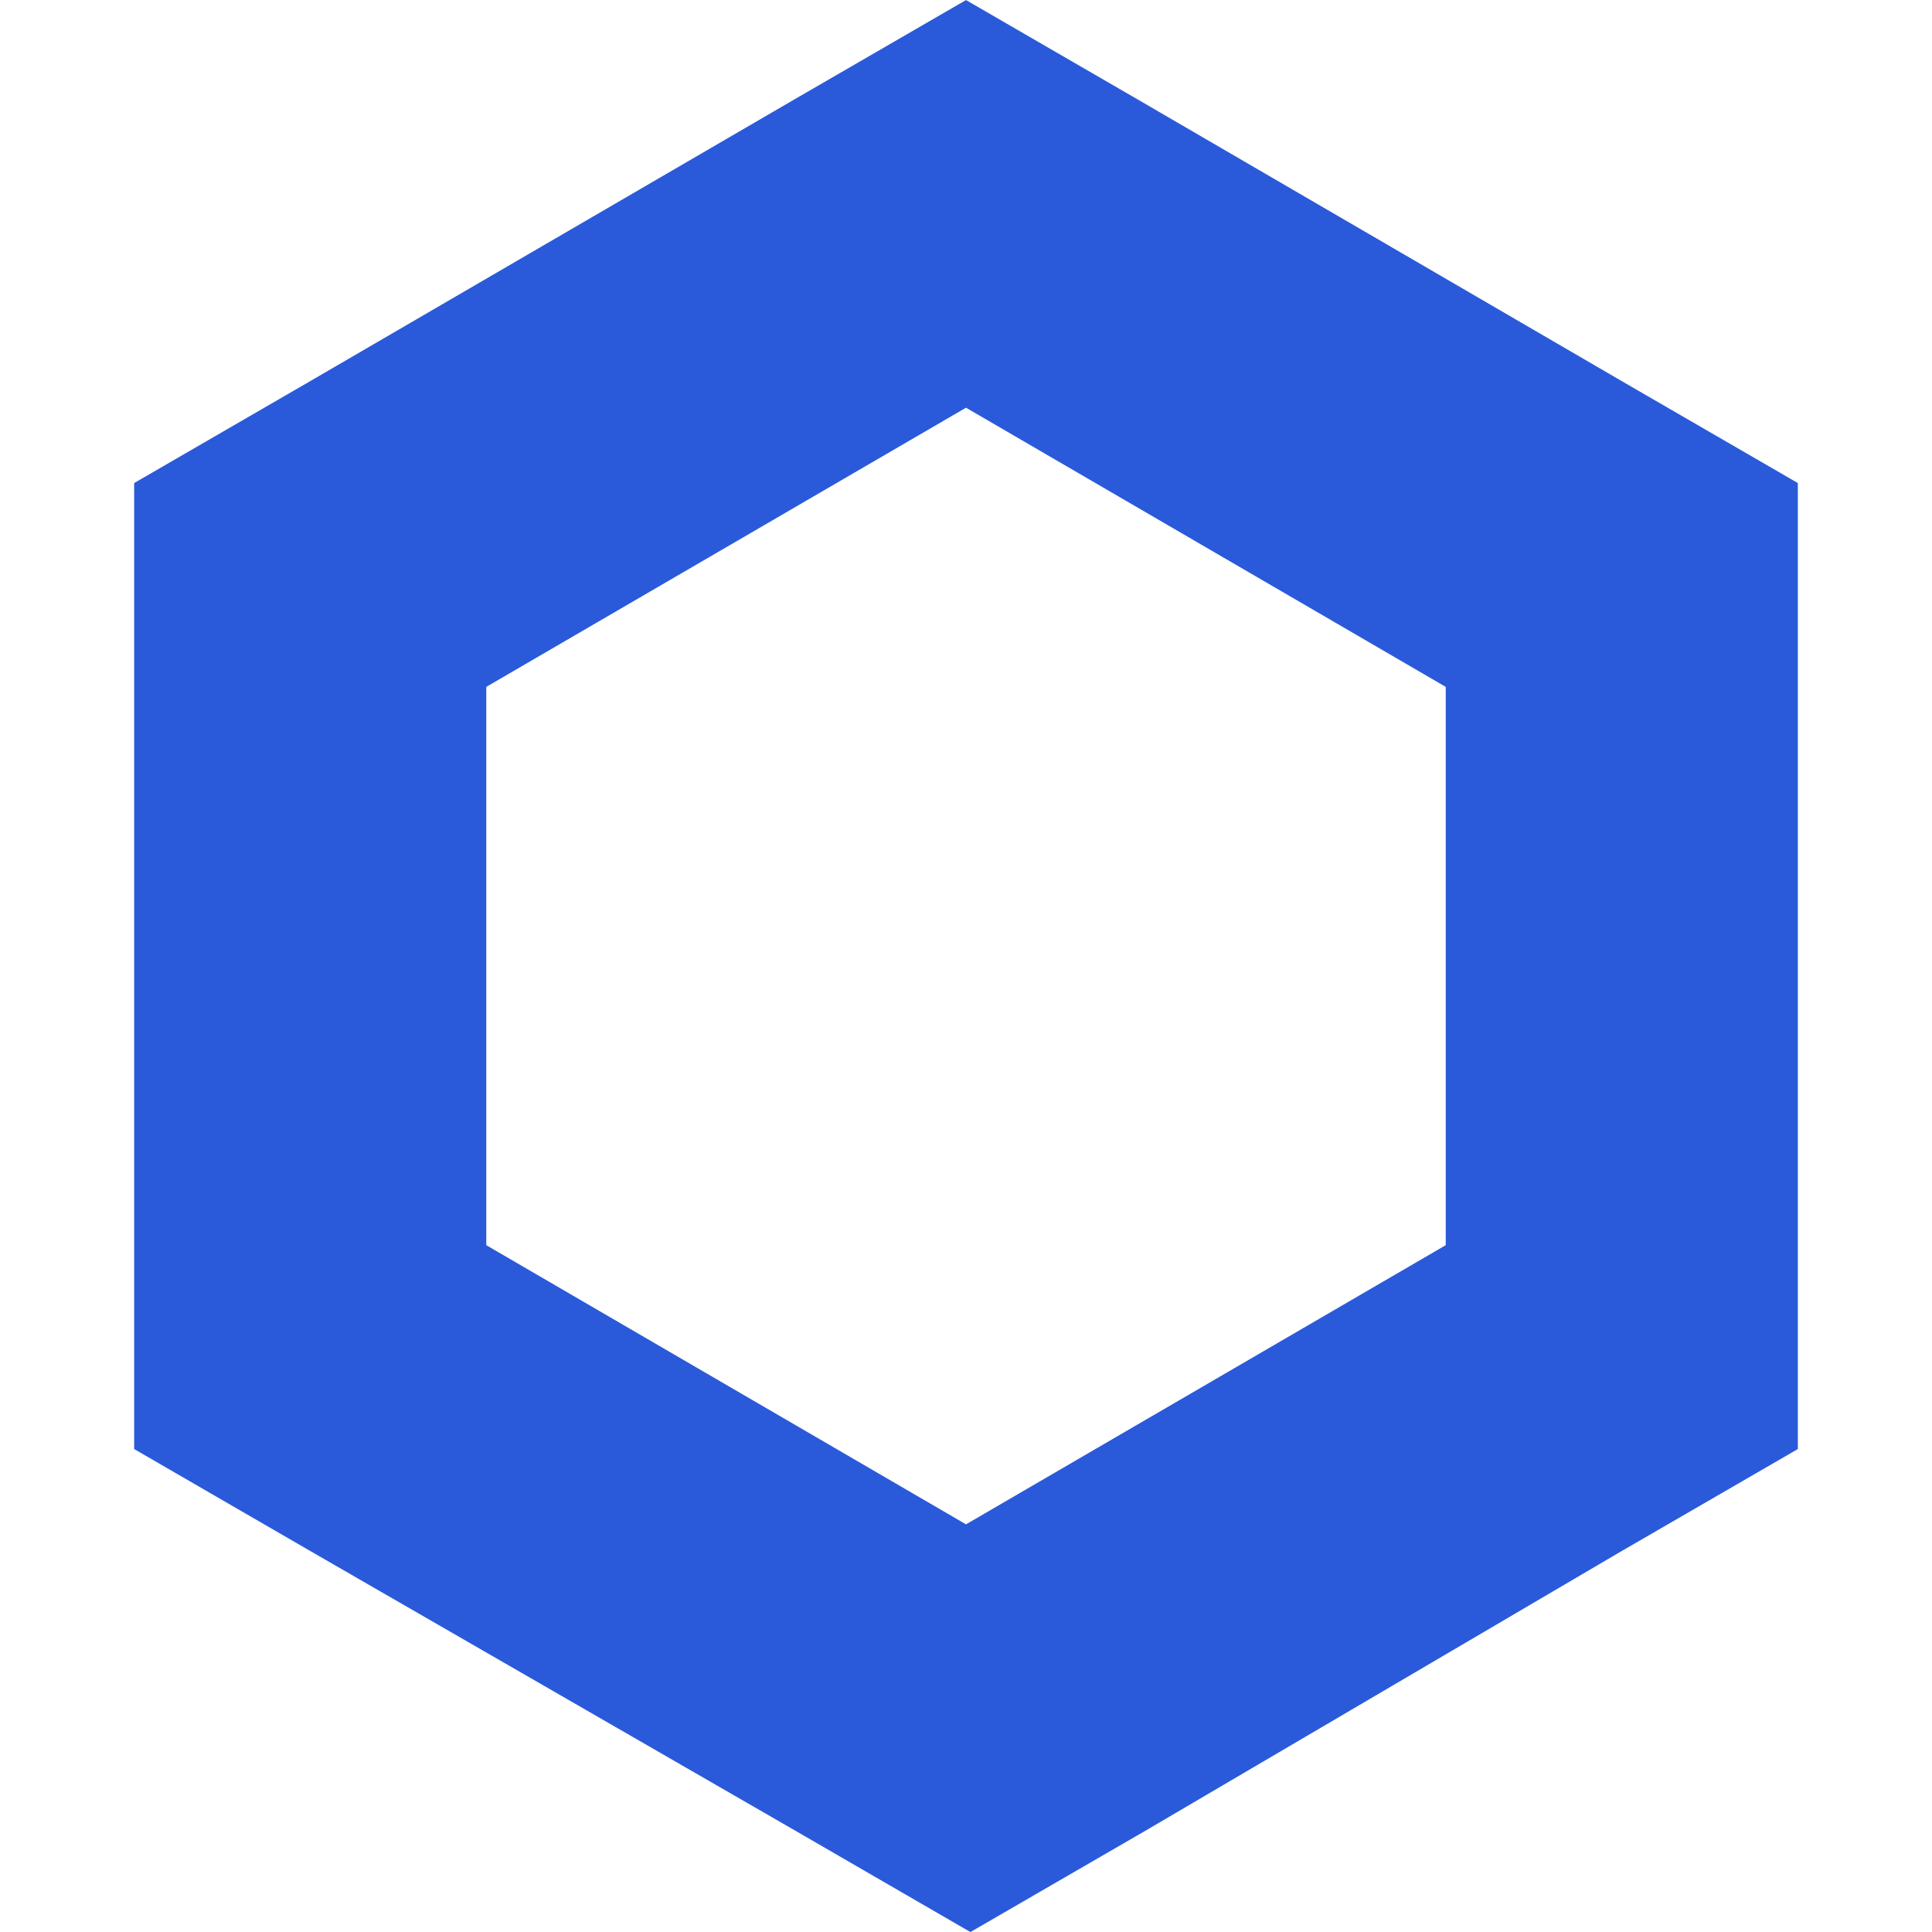 <svg width="36" height="36" viewBox="0 0 36 36" fill="none" xmlns="http://www.w3.org/2000/svg">
<path d="M18 0.001L14.72 1.9L5.78 7.102L2.5 9.001V27.001L5.78 28.9L14.802 34.102L18.082 36.001L21.362 34.102L30.22 28.9L33.5 27.001V9.001L30.22 7.102L21.28 1.9L18 0.001ZM9.061 23.202V12.799L18 7.597L26.939 12.799V23.202L18 28.404L9.061 23.202Z" fill="#2A5ADA"/>
</svg>
